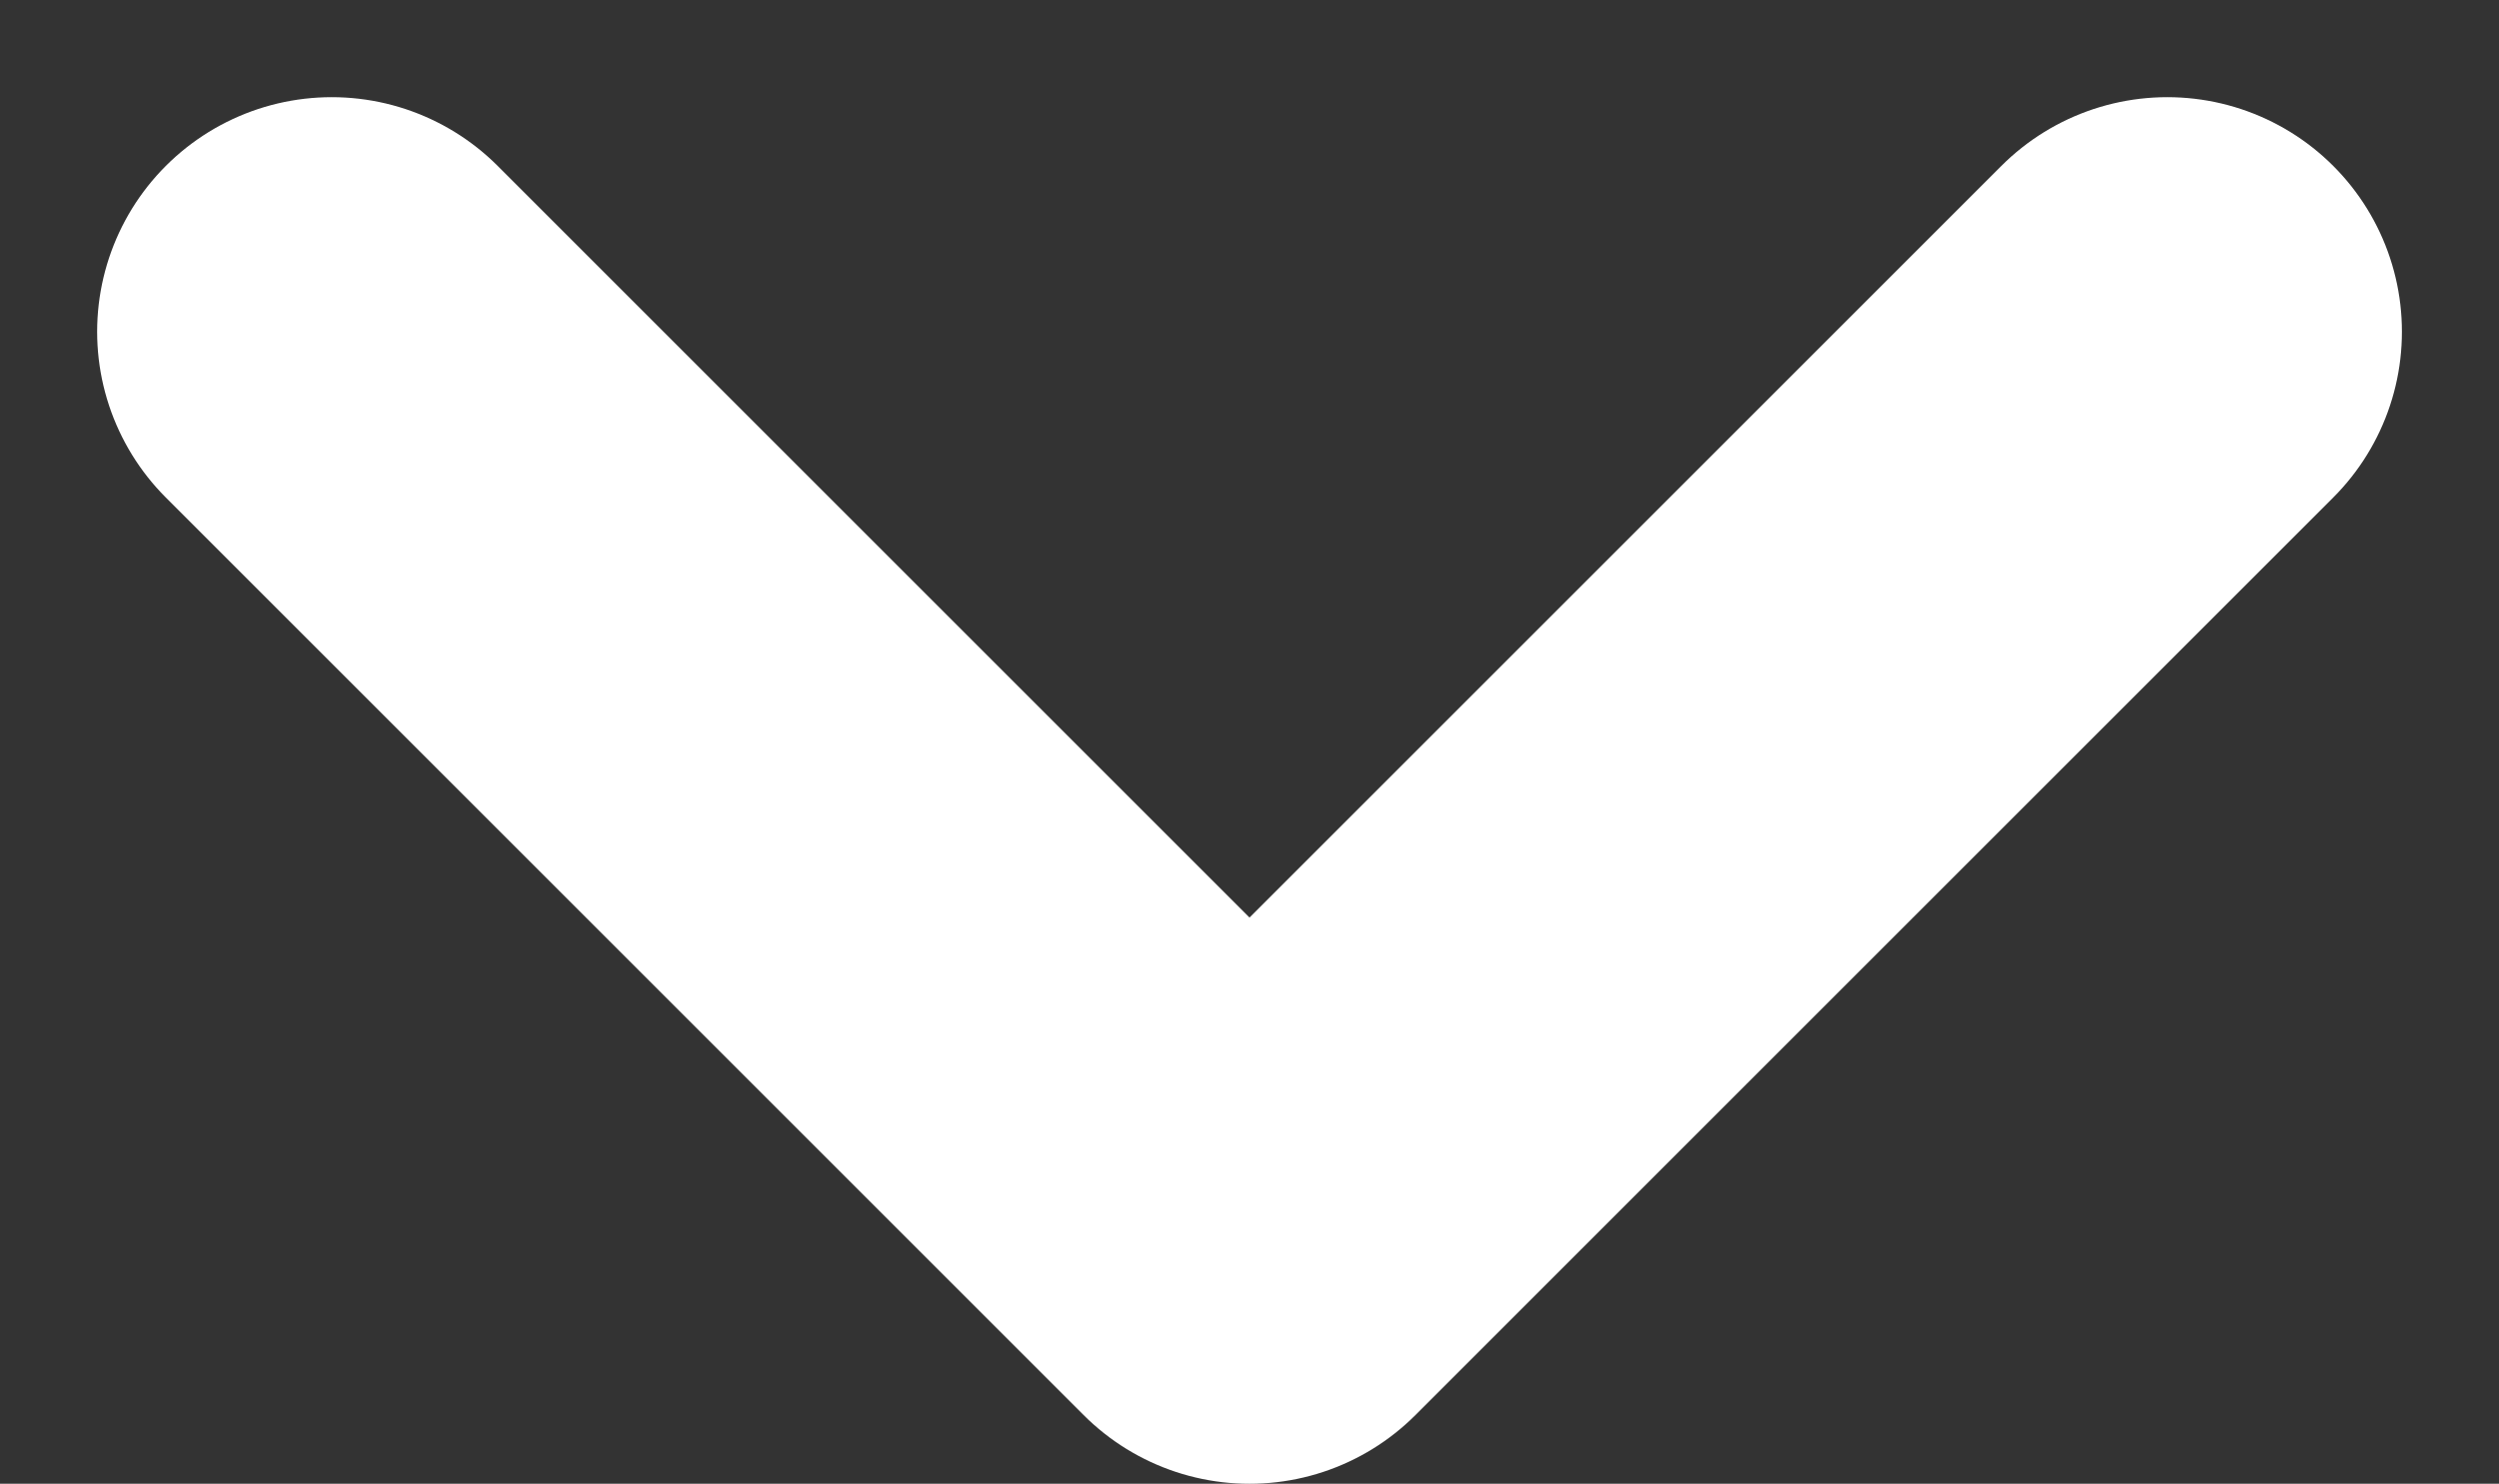 <svg xmlns="http://www.w3.org/2000/svg" width="48.467" height="28.784"><rect width="100%" height="100%" fill="#333333" stroke="none"/><path fill="none" stroke="#fff" stroke-linecap="round" stroke-linejoin="round" stroke-width="9.1" d="m42.034 6.435-17.8 17.8-17.8-17.8" data-name="Path 36"/></svg>